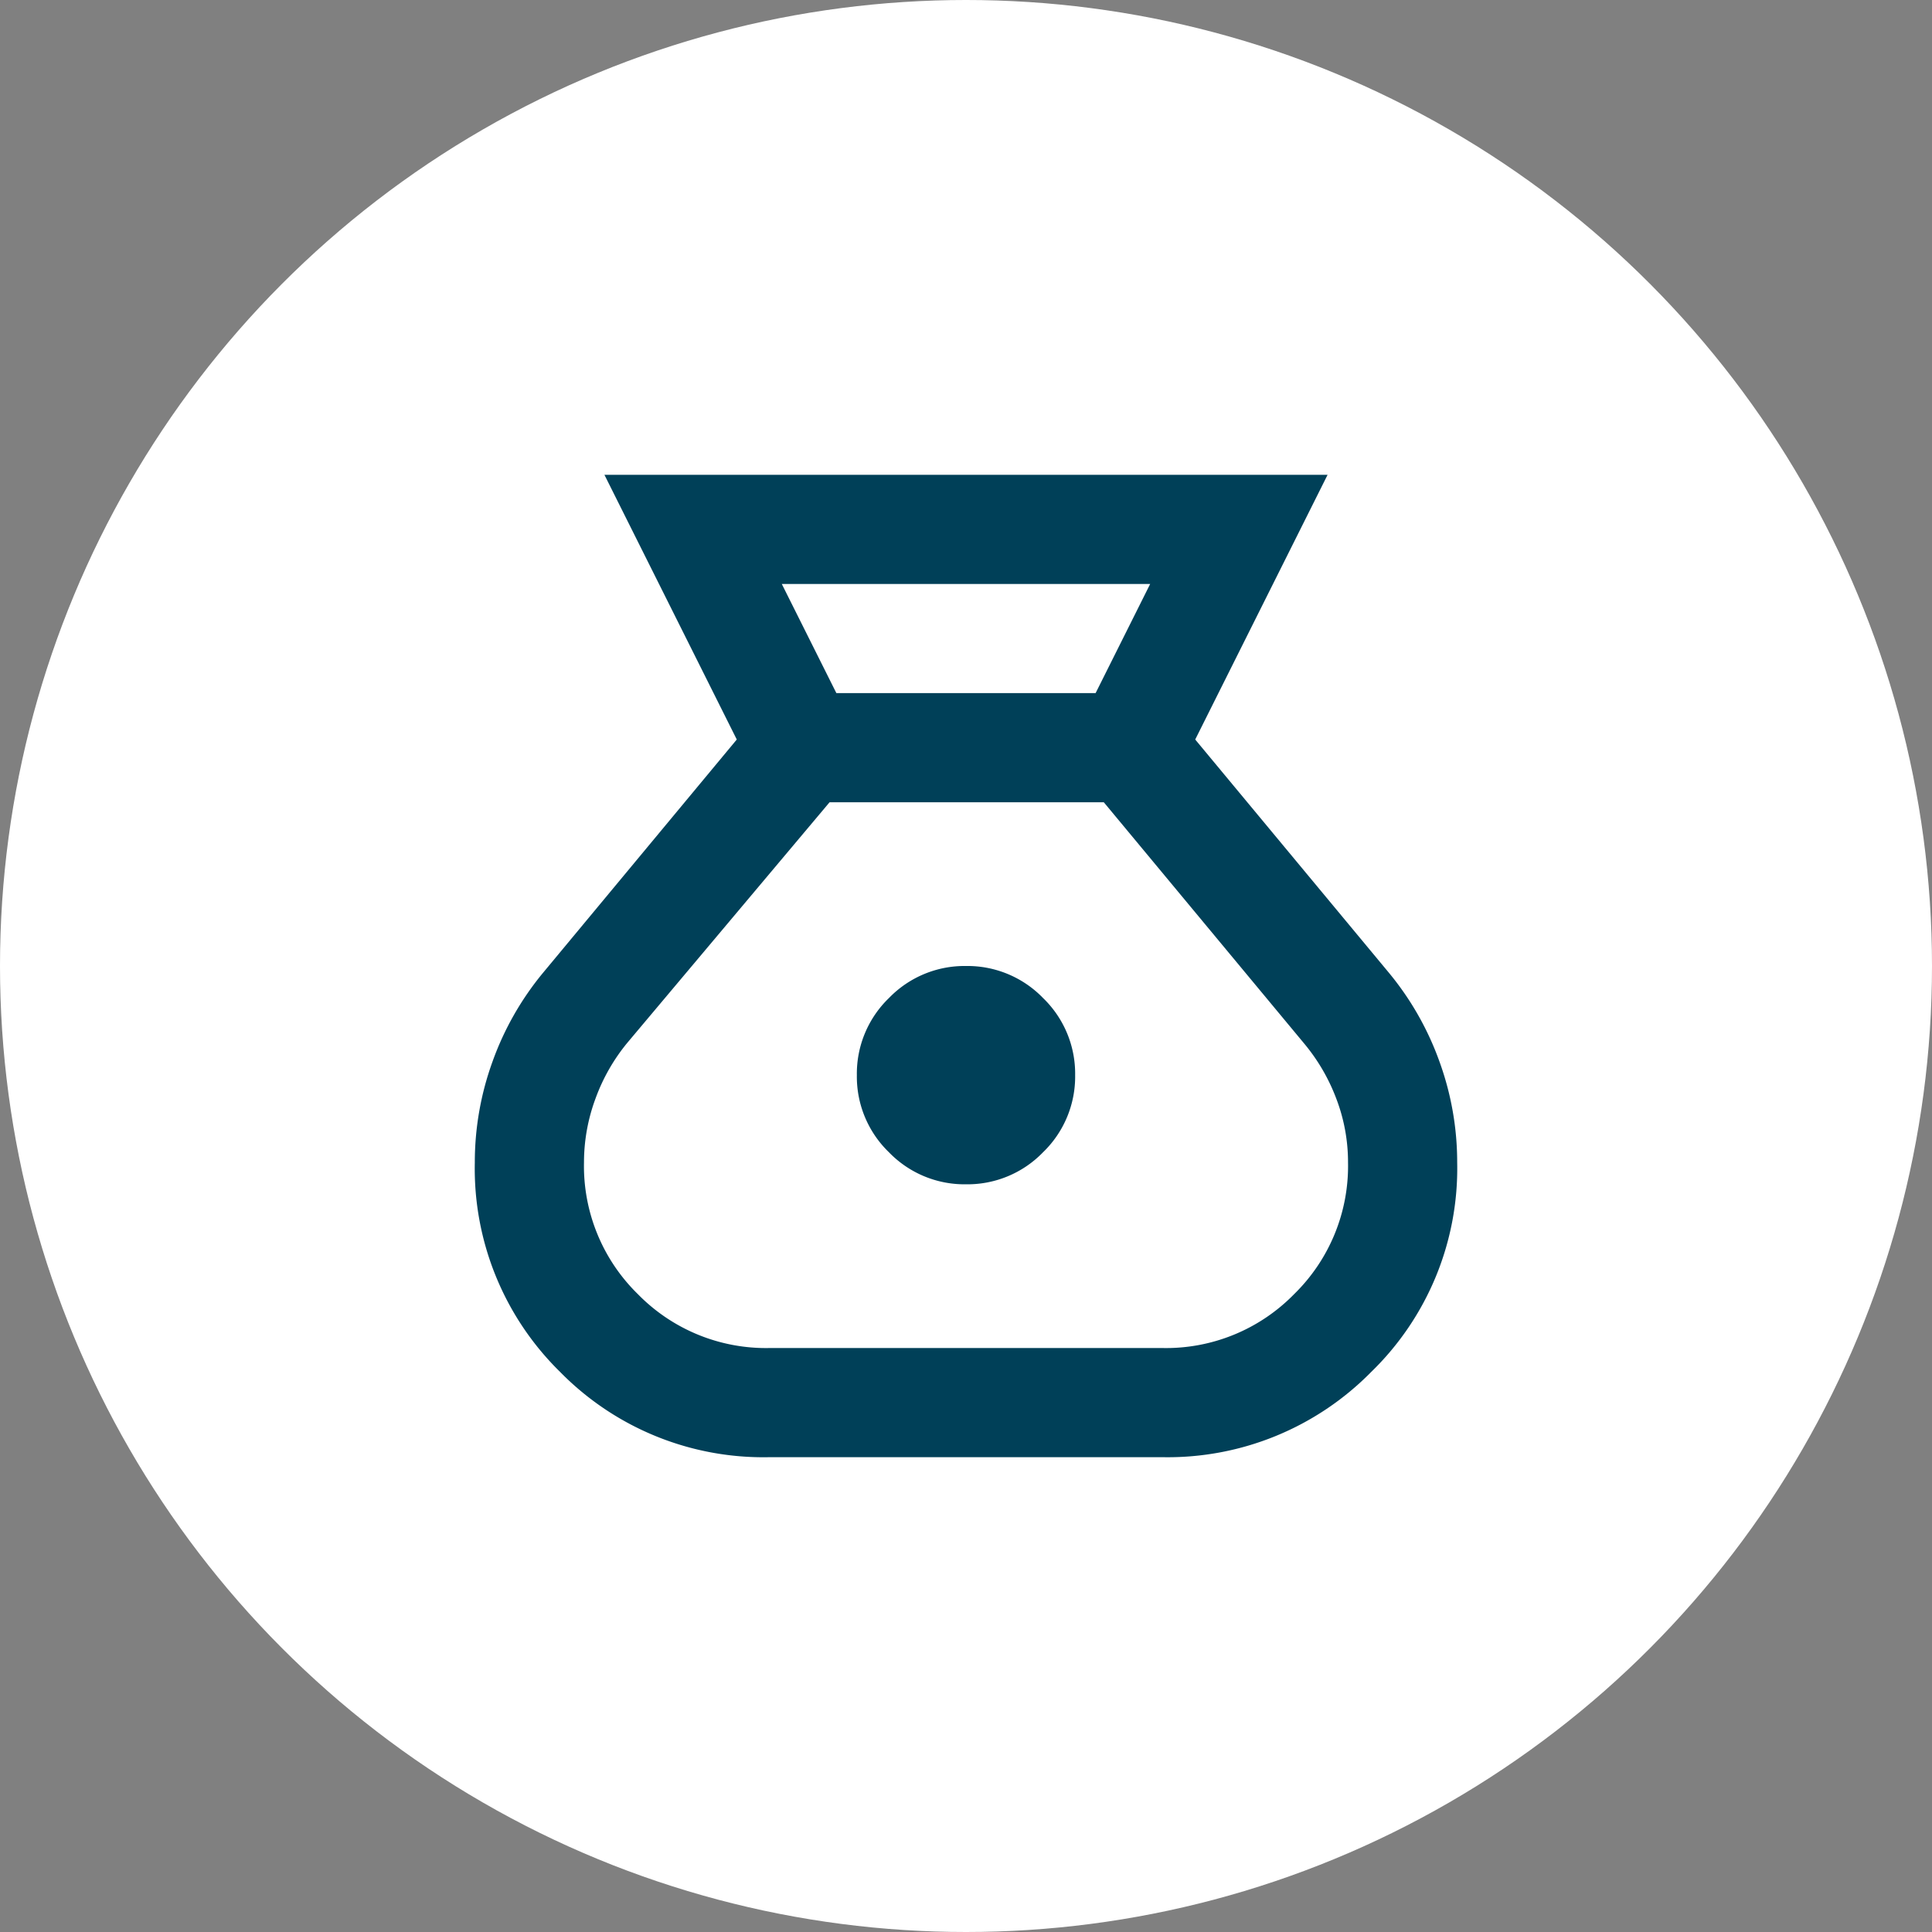 <svg xmlns="http://www.w3.org/2000/svg" width="118" height="118" viewBox="0 0 118 118"><rect x="0" y="0" width="118" height="118" fill="#808080" stroke="none"/><g data-name="グループ 6049" transform="translate(-1451 -5373)"><circle data-name="楕円形 378" cx="59" cy="59" r="59" transform="translate(1451 5373)" fill="#fff"/><path d="M1498 5462a17.39 17.39 0 01-12.792-5.208A17.39 17.39 0 011480 5444a18.024 18.024 0 011.083-6.167 18.033 18.033 0 013.083-5.417l11.834-14.249-8.083-16.167h44.167l-8.084 16.167 11.833 14.25a18.033 18.033 0 013.083 5.417A18.024 18.024 0 011540 5444a17.319 17.319 0 01-5.25 12.792A17.429 17.429 0 011522 5462zm12-16.667a6.42 6.42 0 01-4.708-1.958 6.42 6.42 0 01-1.958-4.708 6.42 6.42 0 011.958-4.708A6.42 6.42 0 011510 5432a6.42 6.42 0 014.708 1.958 6.42 6.42 0 011.958 4.708 6.42 6.42 0 01-1.958 4.708 6.42 6.42 0 01-4.708 1.959zm-7.917-30h15.833l3.333-6.667h-22.5zm-4.083 40h24a10.94 10.94 0 008.042-3.292 10.94 10.94 0 003.291-8.041 10.877 10.877 0 00-.708-3.875 11.674 11.674 0 00-1.958-3.375l-12.25-14.75h-16.75l-12.333 14.667a11.535 11.535 0 00-1.958 3.417 11.216 11.216 0 00-.708 3.917 10.94 10.94 0 003.292 8.042 10.94 10.94 0 008.04 3.29z" fill="#004058"/></g></svg>